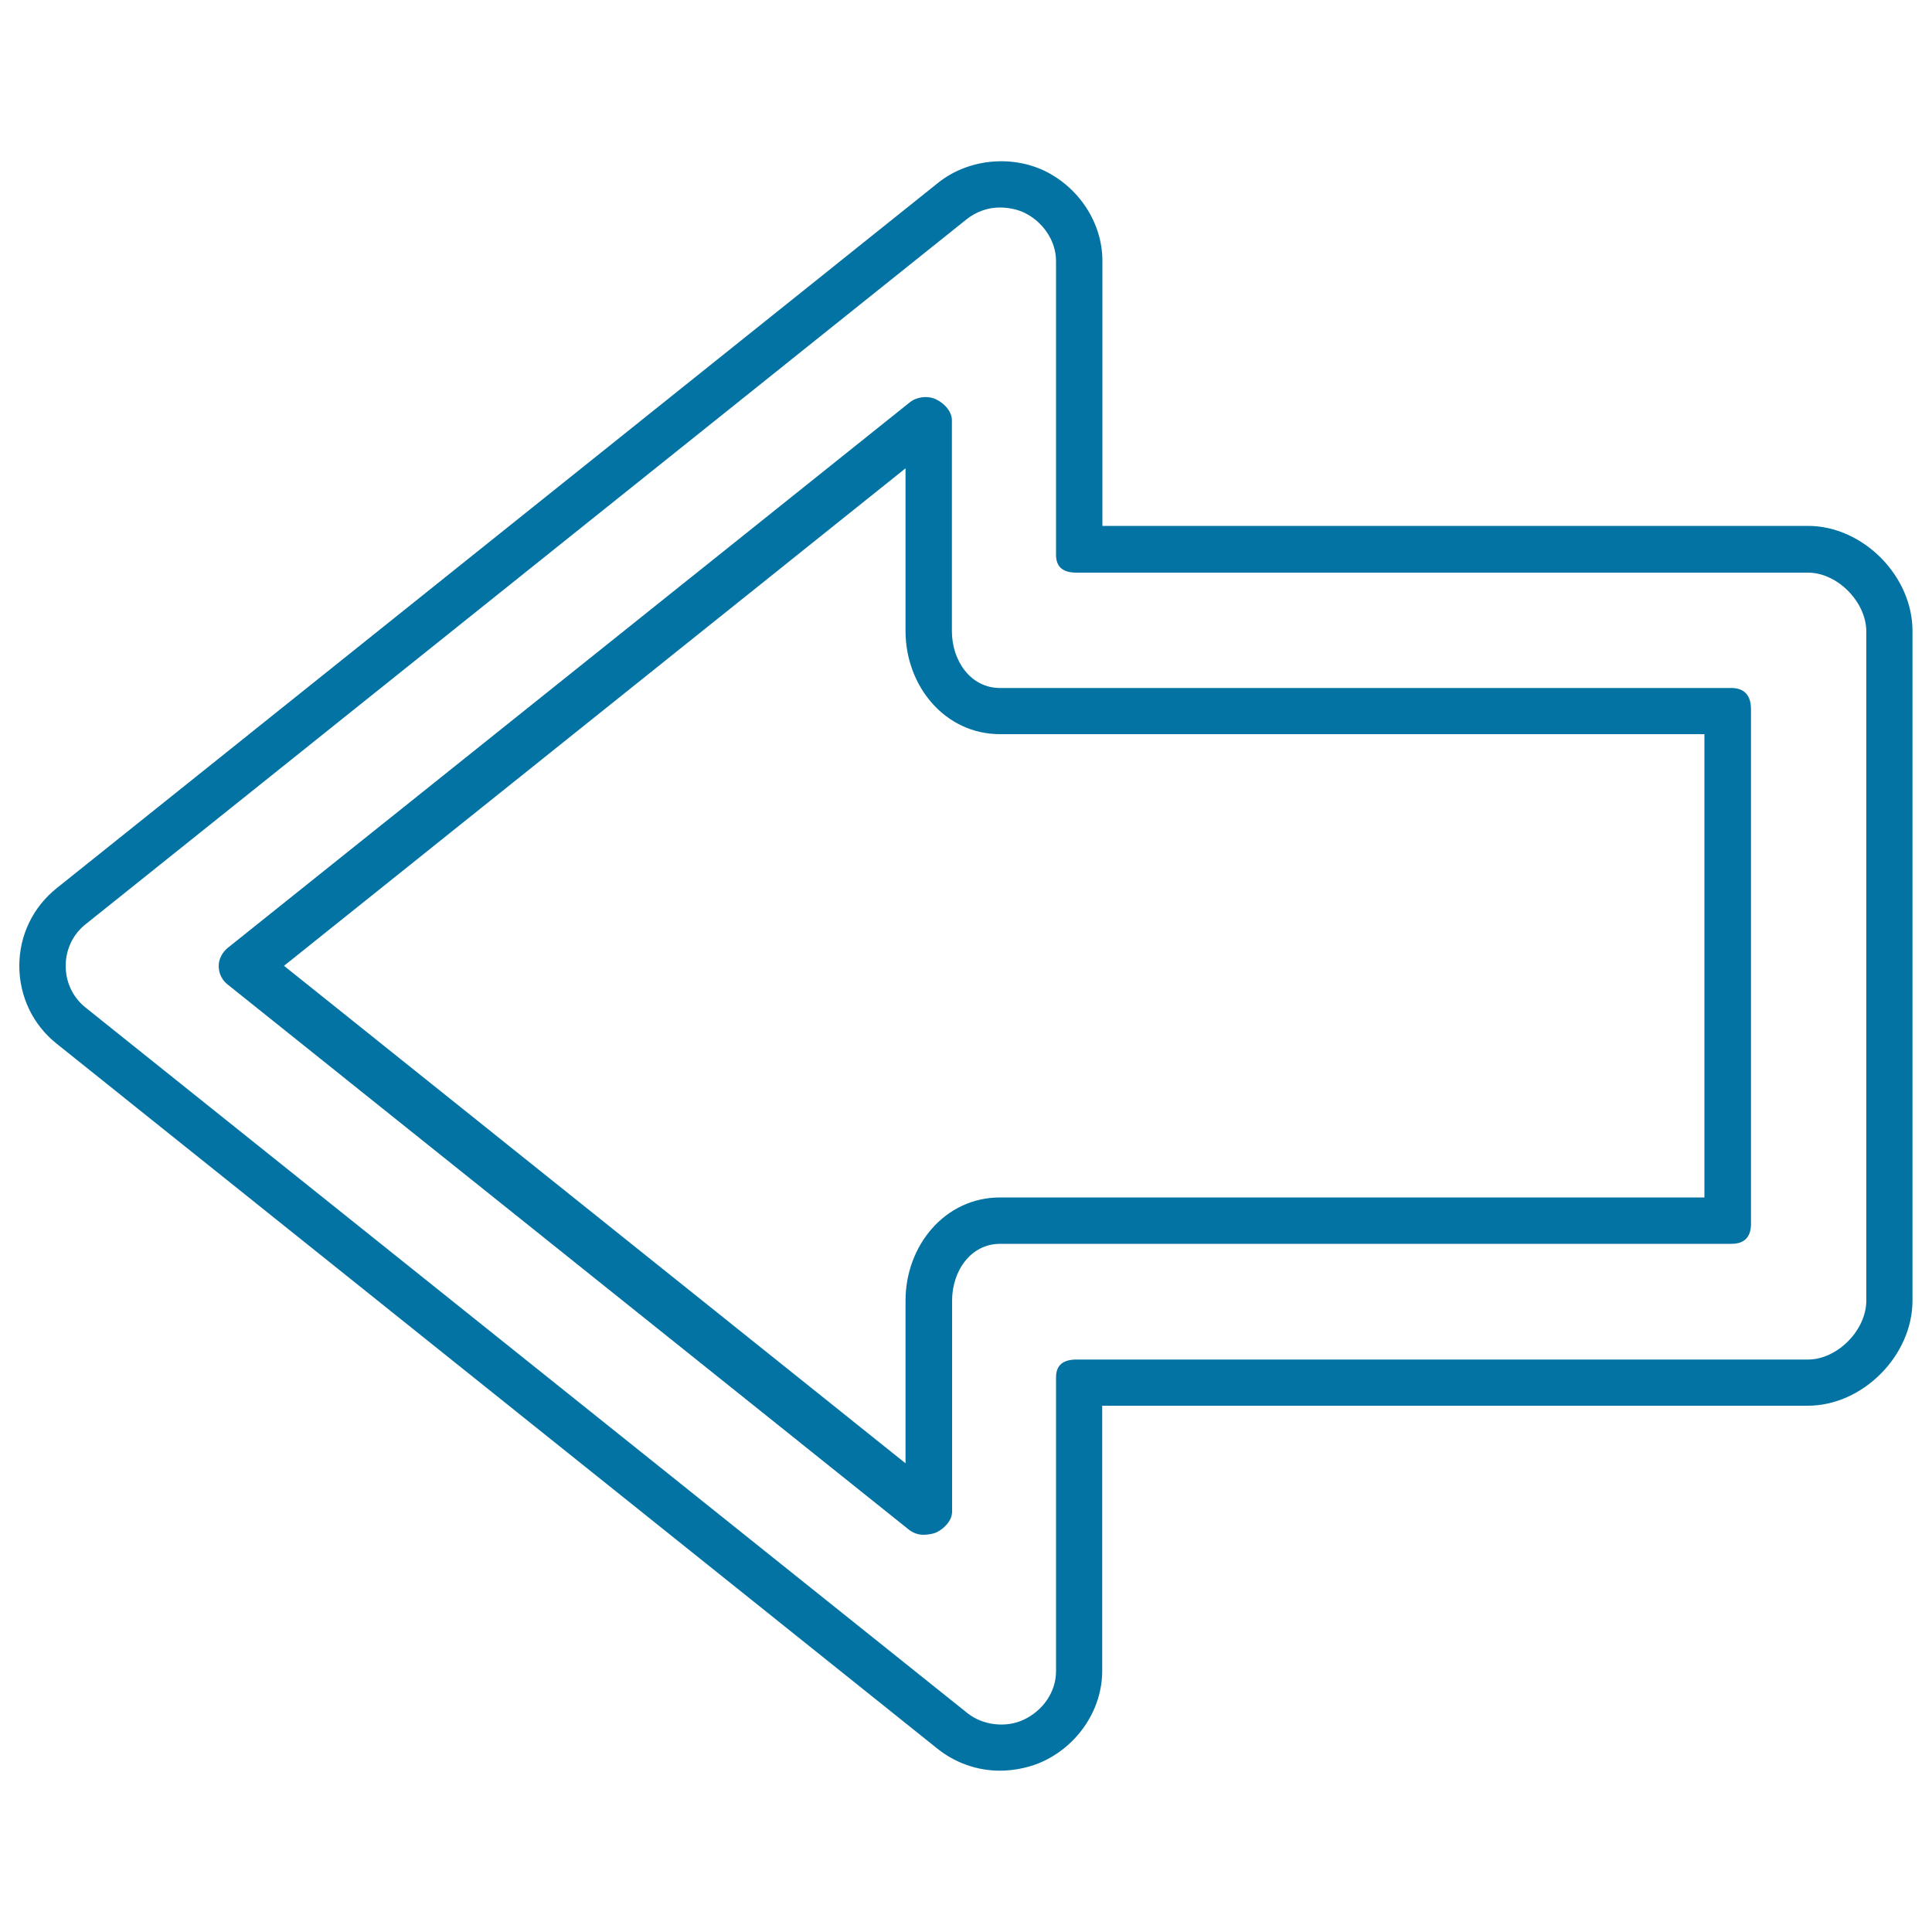 <svg xmlns="http://www.w3.org/2000/svg" viewBox="0 0 1000 1000" style="fill:#0273a2">
<title>Left Outlined Arrow SVG icon</title>
<g><g><path d="M896.1,356.1H517.6c-15.3,0-24.9-14.2-24.9-29.4V217.5c0-4.6-4-8.8-8.2-10.8c-4.1-2-9.8-1.4-13.4,1.4L117.9,490.6c-2.8,2.3-4.7,5.7-4.7,9.4s1.6,7.1,4.4,9.4l352.9,282.4c2.2,1.7,4.8,2.6,7.5,2.6c1.8,0,4.9-0.4,6.6-1.2c4.2-2,8.2-6.2,8.2-10.8V673.2c0-15.3,9.6-29.4,24.9-29.4h378.6c6.6,0,10-3.6,10-10.2V366.4C906.1,359.8,902.7,356.1,896.1,356.1z M882.1,619.8H517.6c-28.5,0-48.9,24.9-48.9,53.4v84.2L147,499.9l321.7-257.5v84.2c0,28.5,20.4,53.4,48.9,53.4h364.6V619.8z"/><path d="M935.8,272.2H570.6V135c0-19.7-12.2-38-30-46.6c-17.7-8.4-39.9-5.9-55,6.2L29.5,459.6C17.1,469.4,10,484.1,10,499.9c0,15.8,7,30.5,19.3,40.3l455.9,364.9c9.1,7.3,20.5,11.4,32.3,11.4c7.8,0,16.2-1.8,23-5.1c17.8-8.6,30-26.8,30-46.6V727.6h365.2c28.5,0,54.2-26,54.2-54.4V326.7C990,298.2,964.3,272.2,935.8,272.2z M966,673.2c0,15.3-15,30.5-30.2,30.5H557.2c-6.6,0-10.6,2.6-10.6,9.2v152.1c0,10.7-6.7,20.3-16.5,25c-9.2,4.5-21.5,3.1-29.5-3.4l-456.2-365c-6.6-5.2-10.4-13.1-10.4-21.6c0-8.5,3.7-16.4,10.3-21.6l456-364.9c4.9-3.9,11-6.1,17.2-6.1c4.2,0,9,0.9,12.7,2.7c9.5,4.6,16.4,14.4,16.4,25v152.1c0,6.6,4,9.2,10.6,9.2h378.6c15.3,0,30.2,15.2,30.2,30.5V673.2z"/></g></g>
</svg>